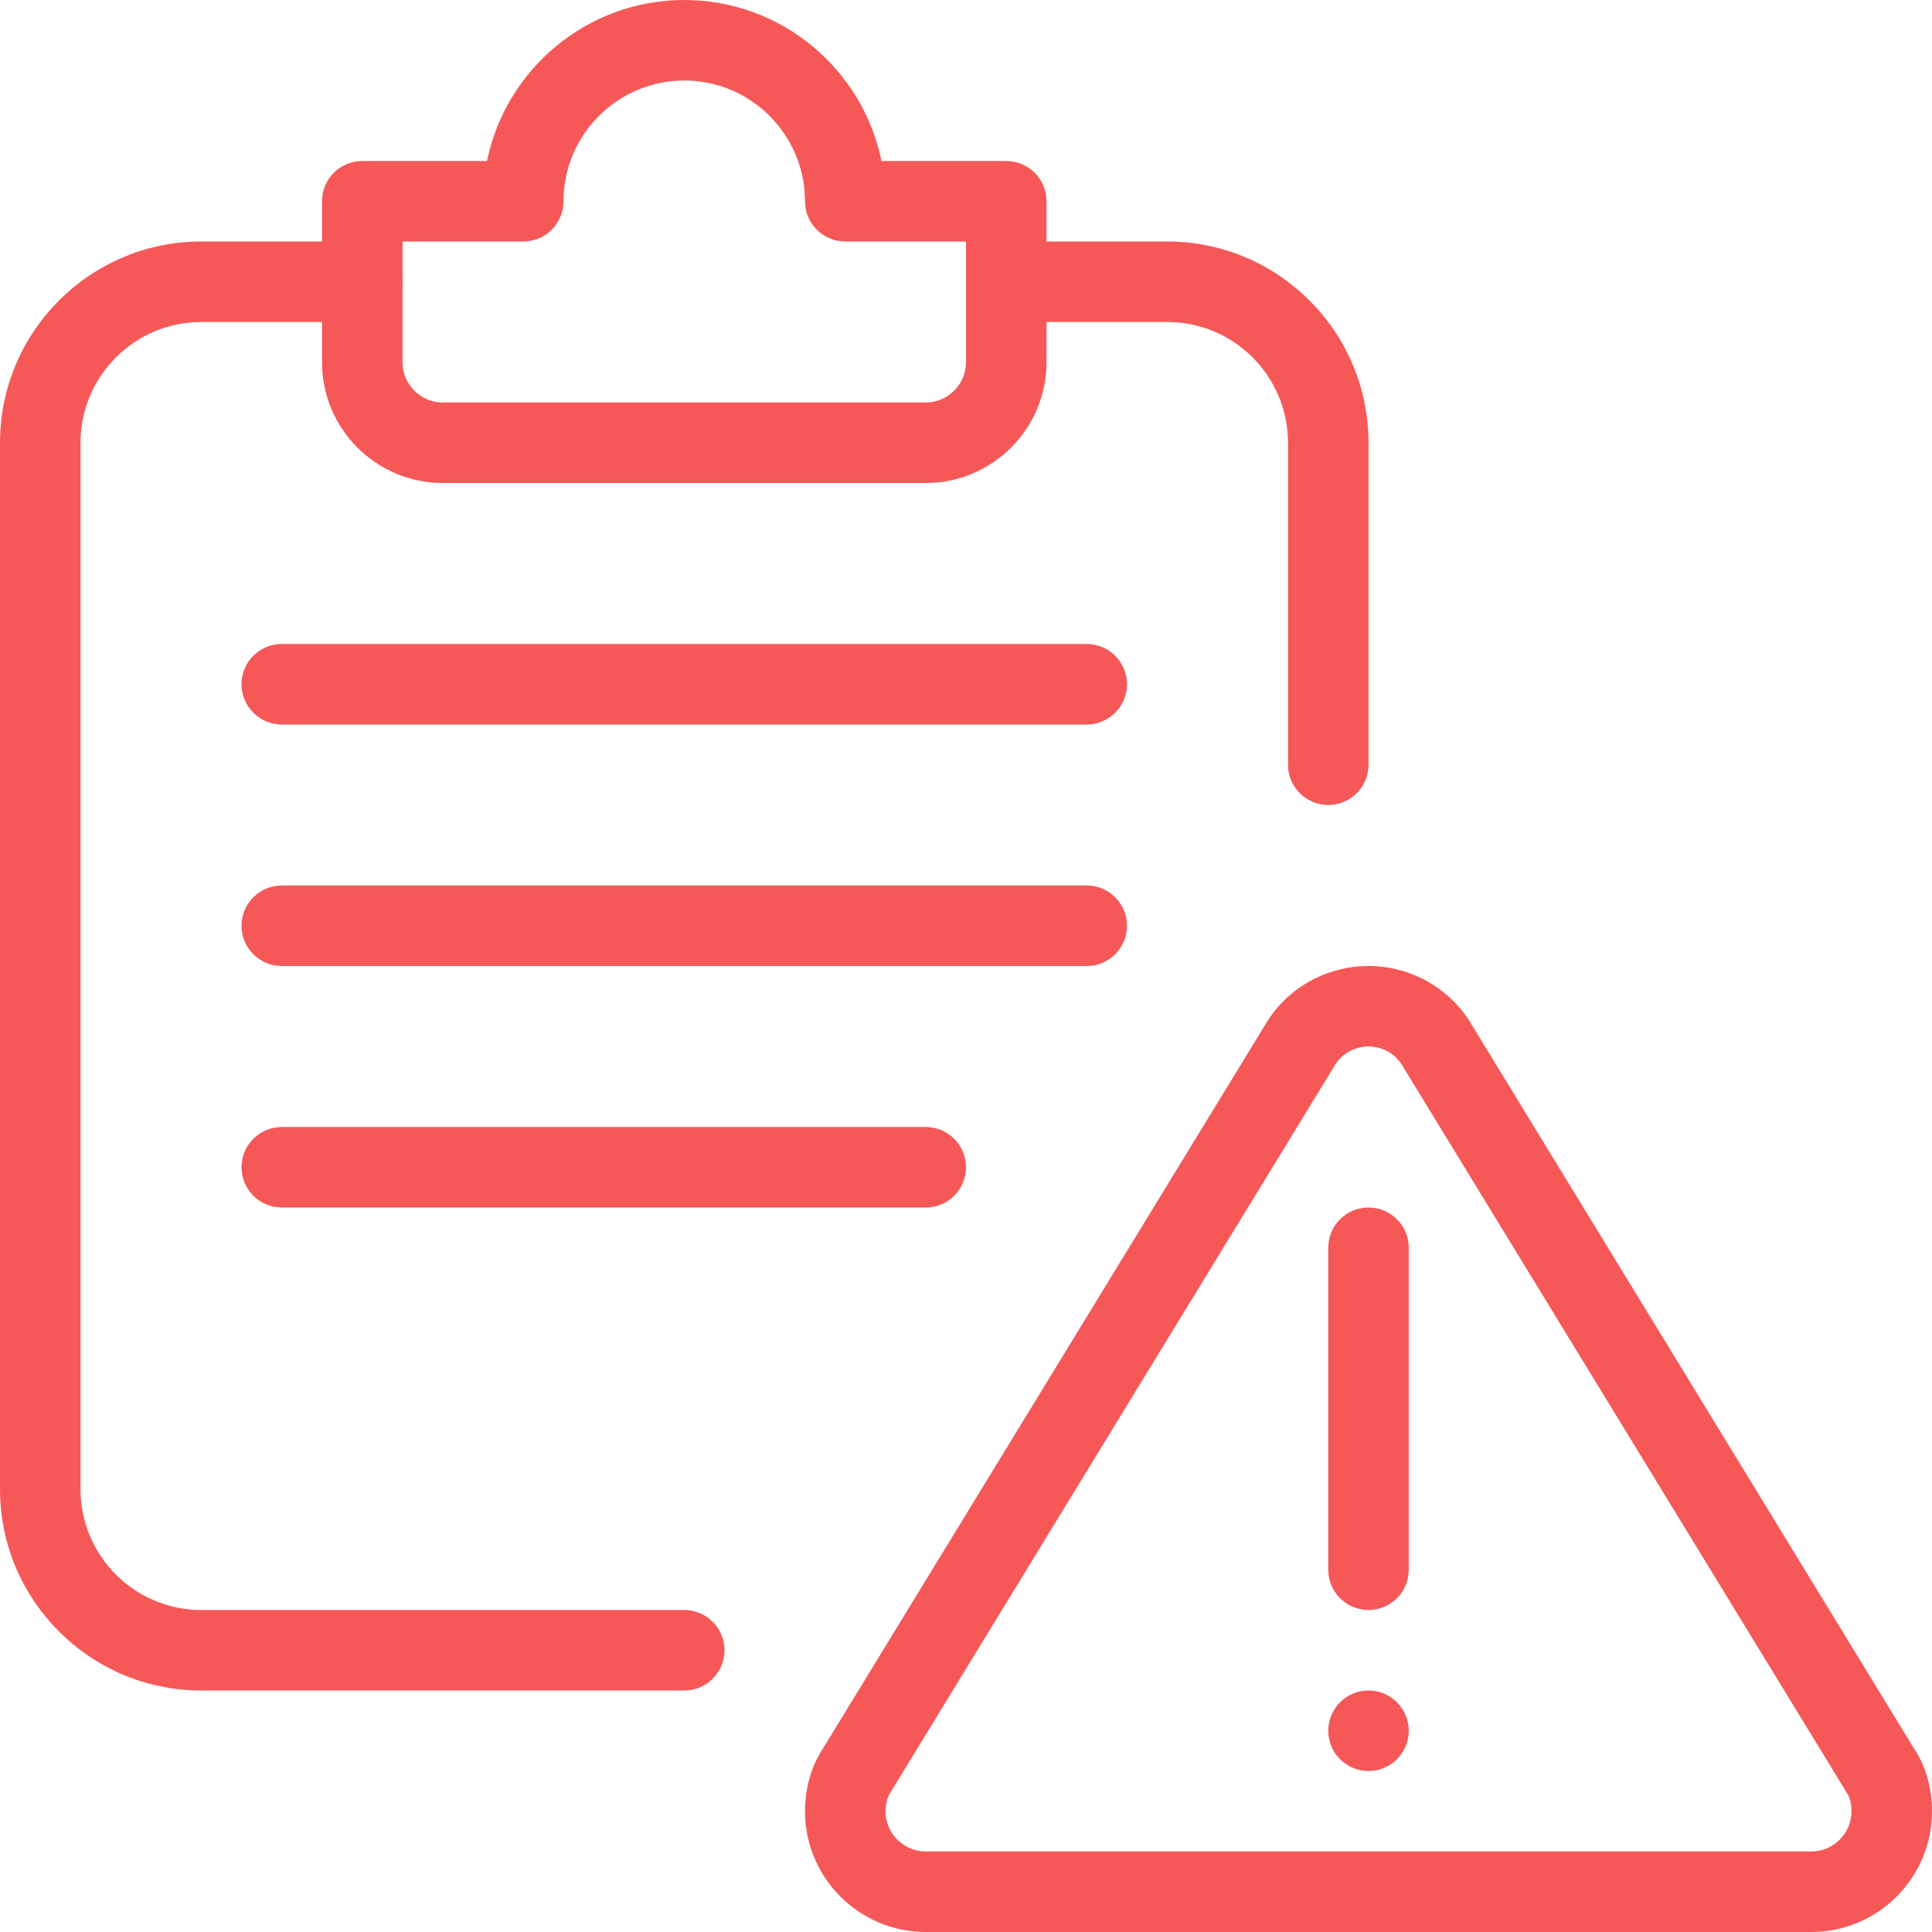<?xml version="1.0" encoding="UTF-8"?> <svg xmlns="http://www.w3.org/2000/svg" width="48" height="48" viewBox="0 0 48 48" fill="none"><g clip-path="url(#clip0_5081_40193)"><path d="M45 48H23C21.346 48 20 46.654 20 45C20 44.412 20.162 43.862 20.47 43.402L31.446 25.44C31.964 24.558 32.946 24 34 24C35.054 24 36.036 24.558 36.562 25.456L47.552 43.44C47.838 43.862 48 44.412 48 45C48 46.654 46.654 48 45 48ZM34 26C33.652 26 33.332 26.18 33.164 26.466L22.154 44.482C22.044 44.646 22 44.812 22 45C22 45.55 22.45 46 23 46H45C45.55 46 46 45.55 46 45C46 44.812 45.956 44.646 45.87 44.52L34.846 26.482C34.668 26.18 34.348 26 34 26Z" fill="#F65858"></path><path d="M34 40C33.448 40 33 39.552 33 39V31C33 30.448 33.448 30 34 30C34.552 30 35 30.448 35 31V39C35 39.552 34.552 40 34 40Z" fill="#F65858"></path><path d="M34 44C34.552 44 35 43.552 35 43C35 42.448 34.552 42 34 42C33.448 42 33 42.448 33 43C33 43.552 33.448 44 34 44Z" fill="#F65858"></path><path d="M17 42H5C2.242 42 0 39.758 0 37V11C0 8.242 2.242 6 5 6H9C9.552 6 10 6.448 10 7C10 7.552 9.552 8 9 8H5C3.346 8 2 9.346 2 11V37C2 38.654 3.346 40 5 40H17C17.552 40 18 40.448 18 41C18 41.552 17.552 42 17 42Z" fill="#F65858"></path><path d="M33 20C32.448 20 32 19.552 32 19V11C32 9.346 30.654 8 29 8H25C24.448 8 24 7.552 24 7C24 6.448 24.448 6 25 6H29C31.758 6 34 8.242 34 11V19C34 19.552 33.552 20 33 20Z" fill="#F65858"></path><path d="M23 12H11C9.346 12 8 10.654 8 9V5C8 4.448 8.448 4 9 4H12.1C12.564 1.72 14.586 0 17 0C19.414 0 21.436 1.72 21.9 4H25C25.552 4 26 4.448 26 5V9C26 10.654 24.654 12 23 12ZM10 6V9C10 9.55 10.45 10 11 10H23C23.55 10 24 9.55 24 9V6H21C20.448 6 20 5.552 20 5C20 3.346 18.654 2 17 2C15.346 2 14 3.346 14 5C14 5.552 13.552 6 13 6H10Z" fill="#F65858"></path><path d="M27 18H7C6.448 18 6 17.552 6 17C6 16.448 6.448 16 7 16H27C27.552 16 28 16.448 28 17C28 17.552 27.552 18 27 18Z" fill="#F65858"></path><path d="M27 24H7C6.448 24 6 23.552 6 23C6 22.448 6.448 22 7 22H27C27.552 22 28 22.448 28 23C28 23.552 27.552 24 27 24Z" fill="#F65858"></path><path d="M23 30H7C6.448 30 6 29.552 6 29C6 28.448 6.448 28 7 28H23C23.552 28 24 28.448 24 29C24 29.552 23.552 30 23 30Z" fill="#F65858"></path></g><defs><clipPath id="clip0_5081_40193"><rect width="48" height="48" fill="white"></rect></clipPath></defs></svg> 